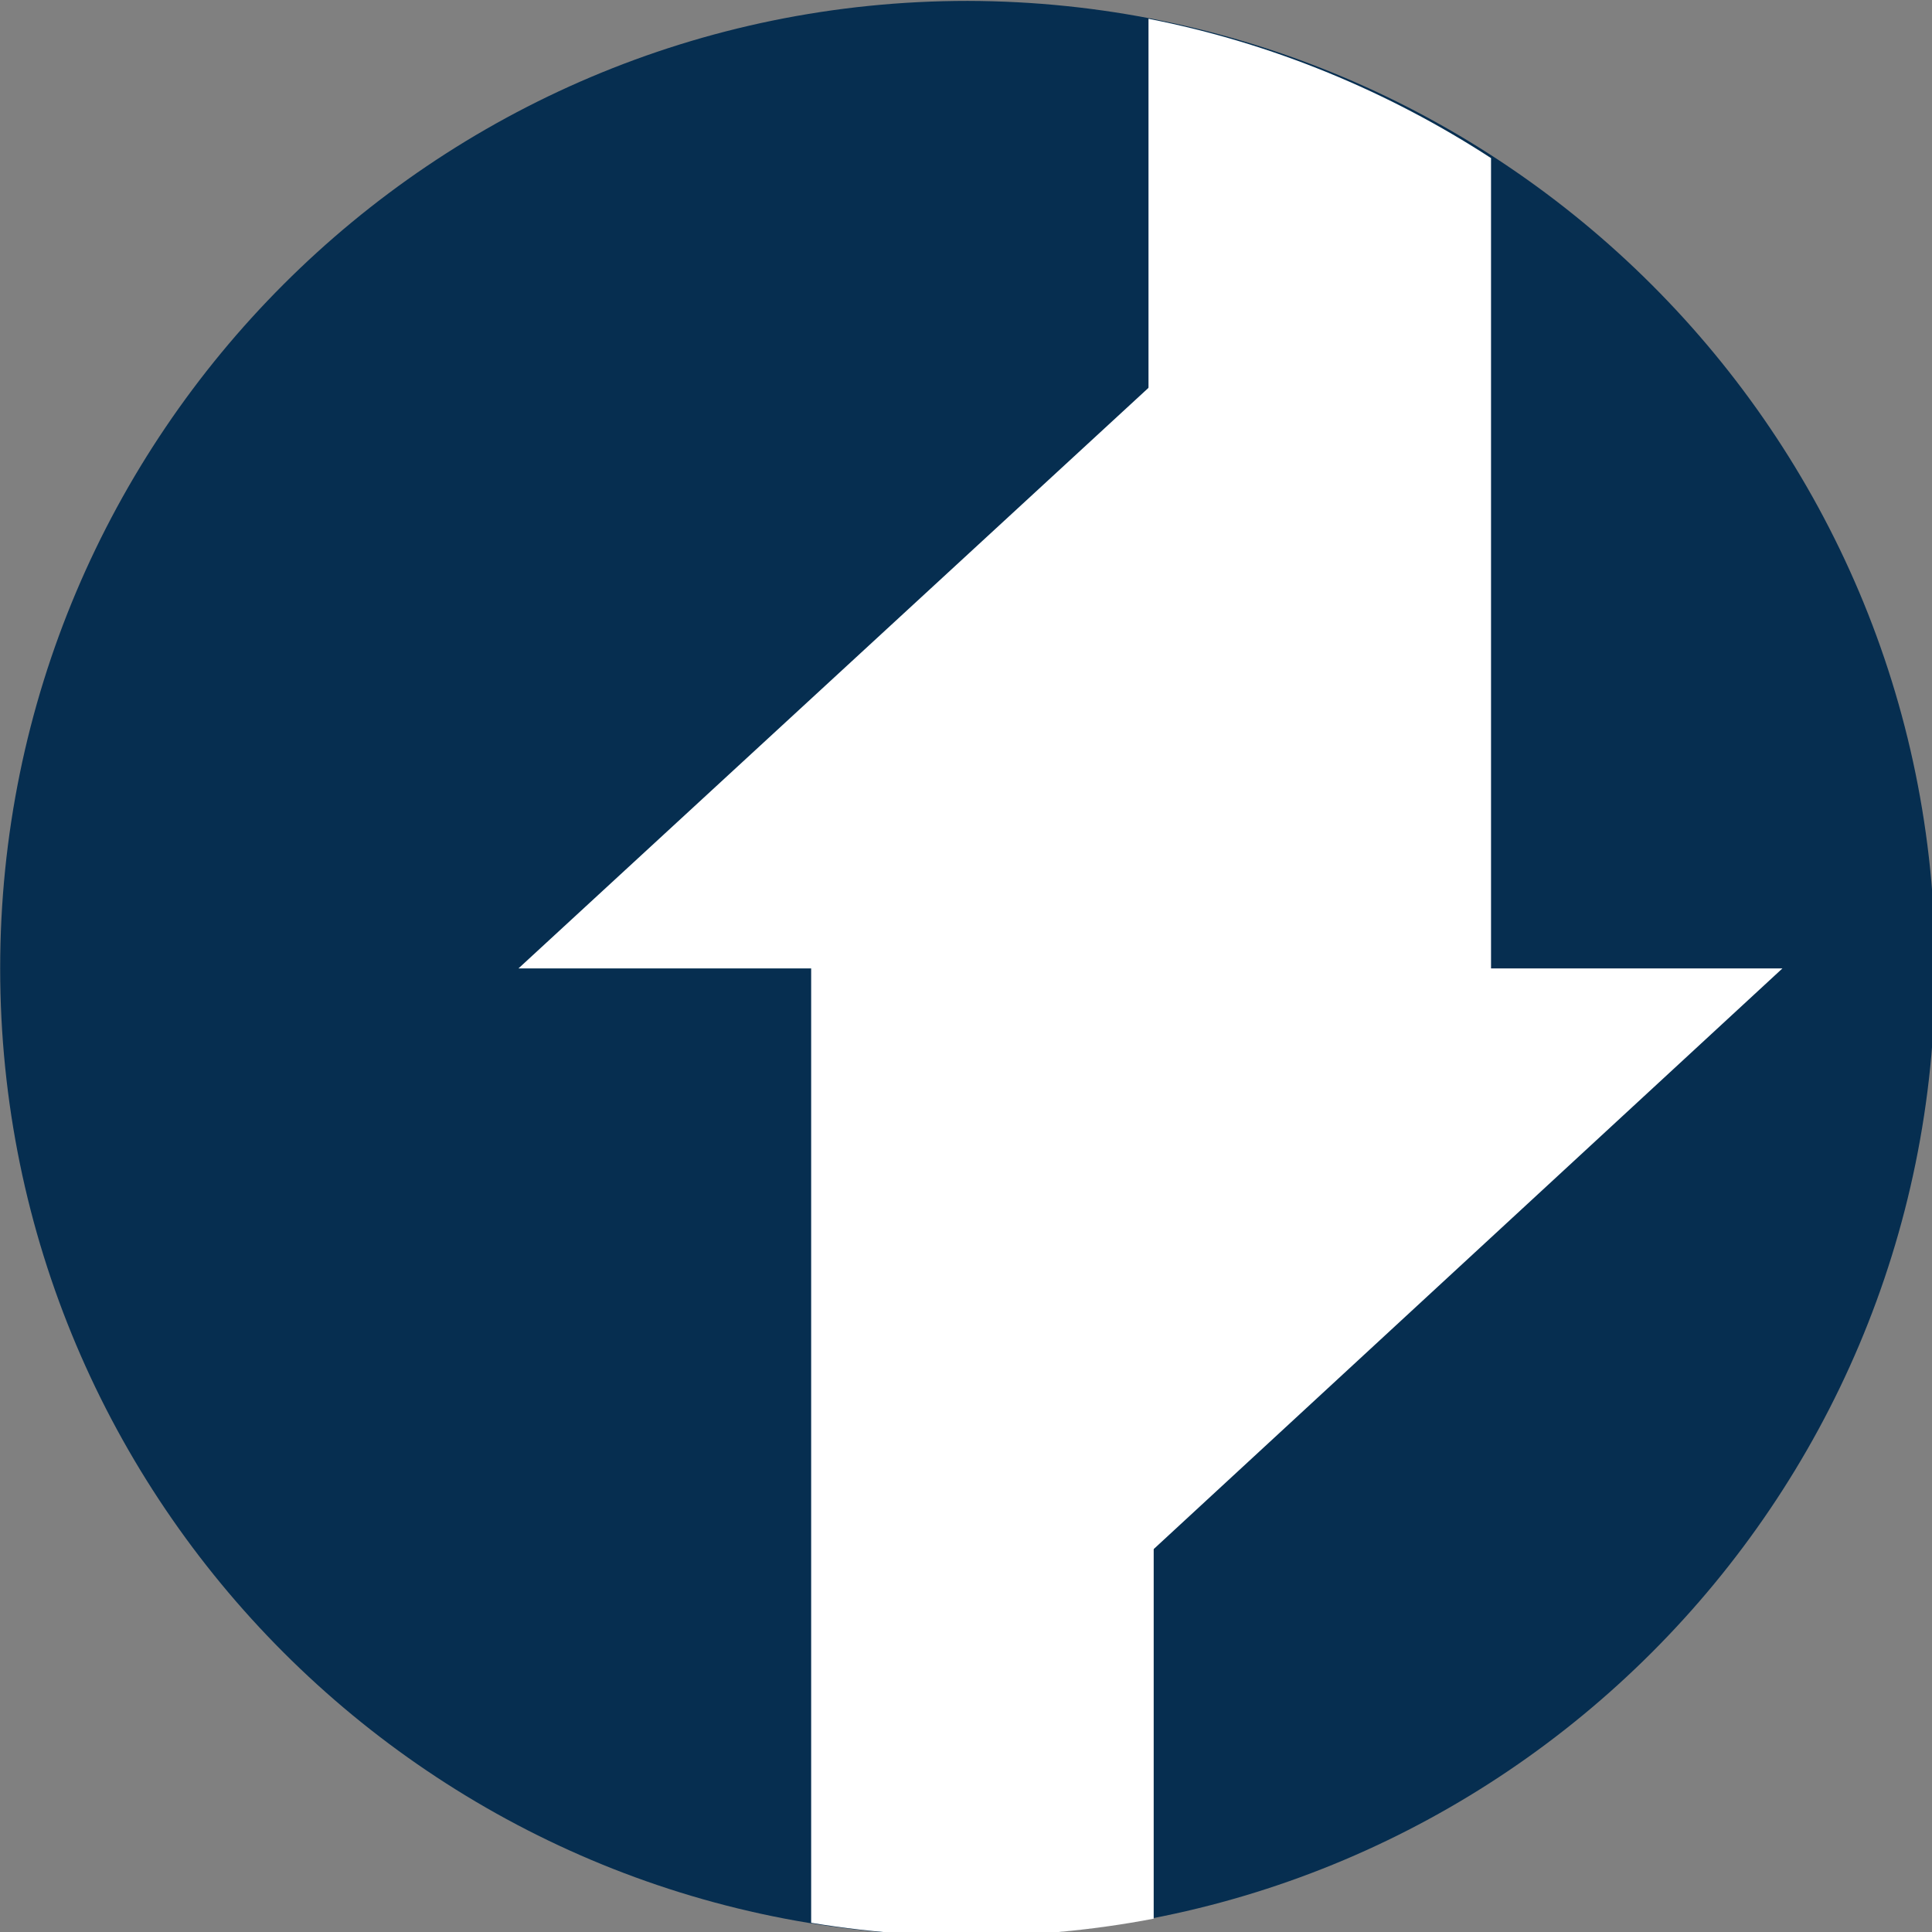 <svg xmlns="http://www.w3.org/2000/svg" xmlns:xlink="http://www.w3.org/1999/xlink" width="151.4" height="151.4" viewBox="0 0 40.058 40.058" version="1.1" id="svg4593"><rect x="0" y="0" width="40.058" height="40.058" fill="#808080" stroke="none"/><defs id="defs4587"><path id="SVGID_1_" d="M159.5 120c0 41.8-33.9 75.7-75.7 75.7-41.8 0-75.7-33.9-75.7-75.7 0-41.8 33.9-75.7 75.7-75.7 41.8.1 75.7 33.9 75.7 75.7"/><path id="path58" d="M159.5 120c0 41.8-33.9 75.7-75.7 75.7-41.8 0-75.7-33.9-75.7-75.7 0-41.8 33.9-75.7 75.7-75.7 41.8.1 75.7 33.9 75.7 75.7"/></defs><g id="layer1" transform="translate(-37.439 -105.478)"><g transform="translate(11.34 5.292)" id="layer1-2"><g transform="translate(23.956 88.465) scale(.265)" id="g77"><path d="M159.5 120c0 41.8-33.9 75.7-75.7 75.7-41.8 0-75.7-33.9-75.7-75.7 0-41.8 33.9-75.7 75.7-75.7 41.8.1 75.7 33.9 75.7 75.7" id="path12" fill="#062e50"/><g id="g22" transform="translate(.253)"><defs id="defs15"><path id="path4625" d="M159.5 120c0 41.8-33.9 75.7-75.7 75.7-41.8 0-75.7-33.9-75.7-75.7 0-41.8 33.9-75.7 75.7-75.7 41.8.1 75.7 33.9 75.7 75.7"/></defs><clipPath id="SVGID_2_"><use height="100%" width="100%" y="0" x="0" xlink:href="#SVGID_1_" id="use17" overflow="visible"/></clipPath><path clip-path="url(#SVGID_2_)" id="polygon20" fill="#fff" d="M98.1 198.5V74.2L48.4 120h22.9v78.5z"/></g><path d="M97.847 165.9l49.7-45.9h-22.8V56.6c-8-5.2-17.1-9-26.8-10.9v120.2z" id="path38" fill="#fff" fill-opacity="1"/></g></g></g><style type="text/css" id="style10"/></svg>
